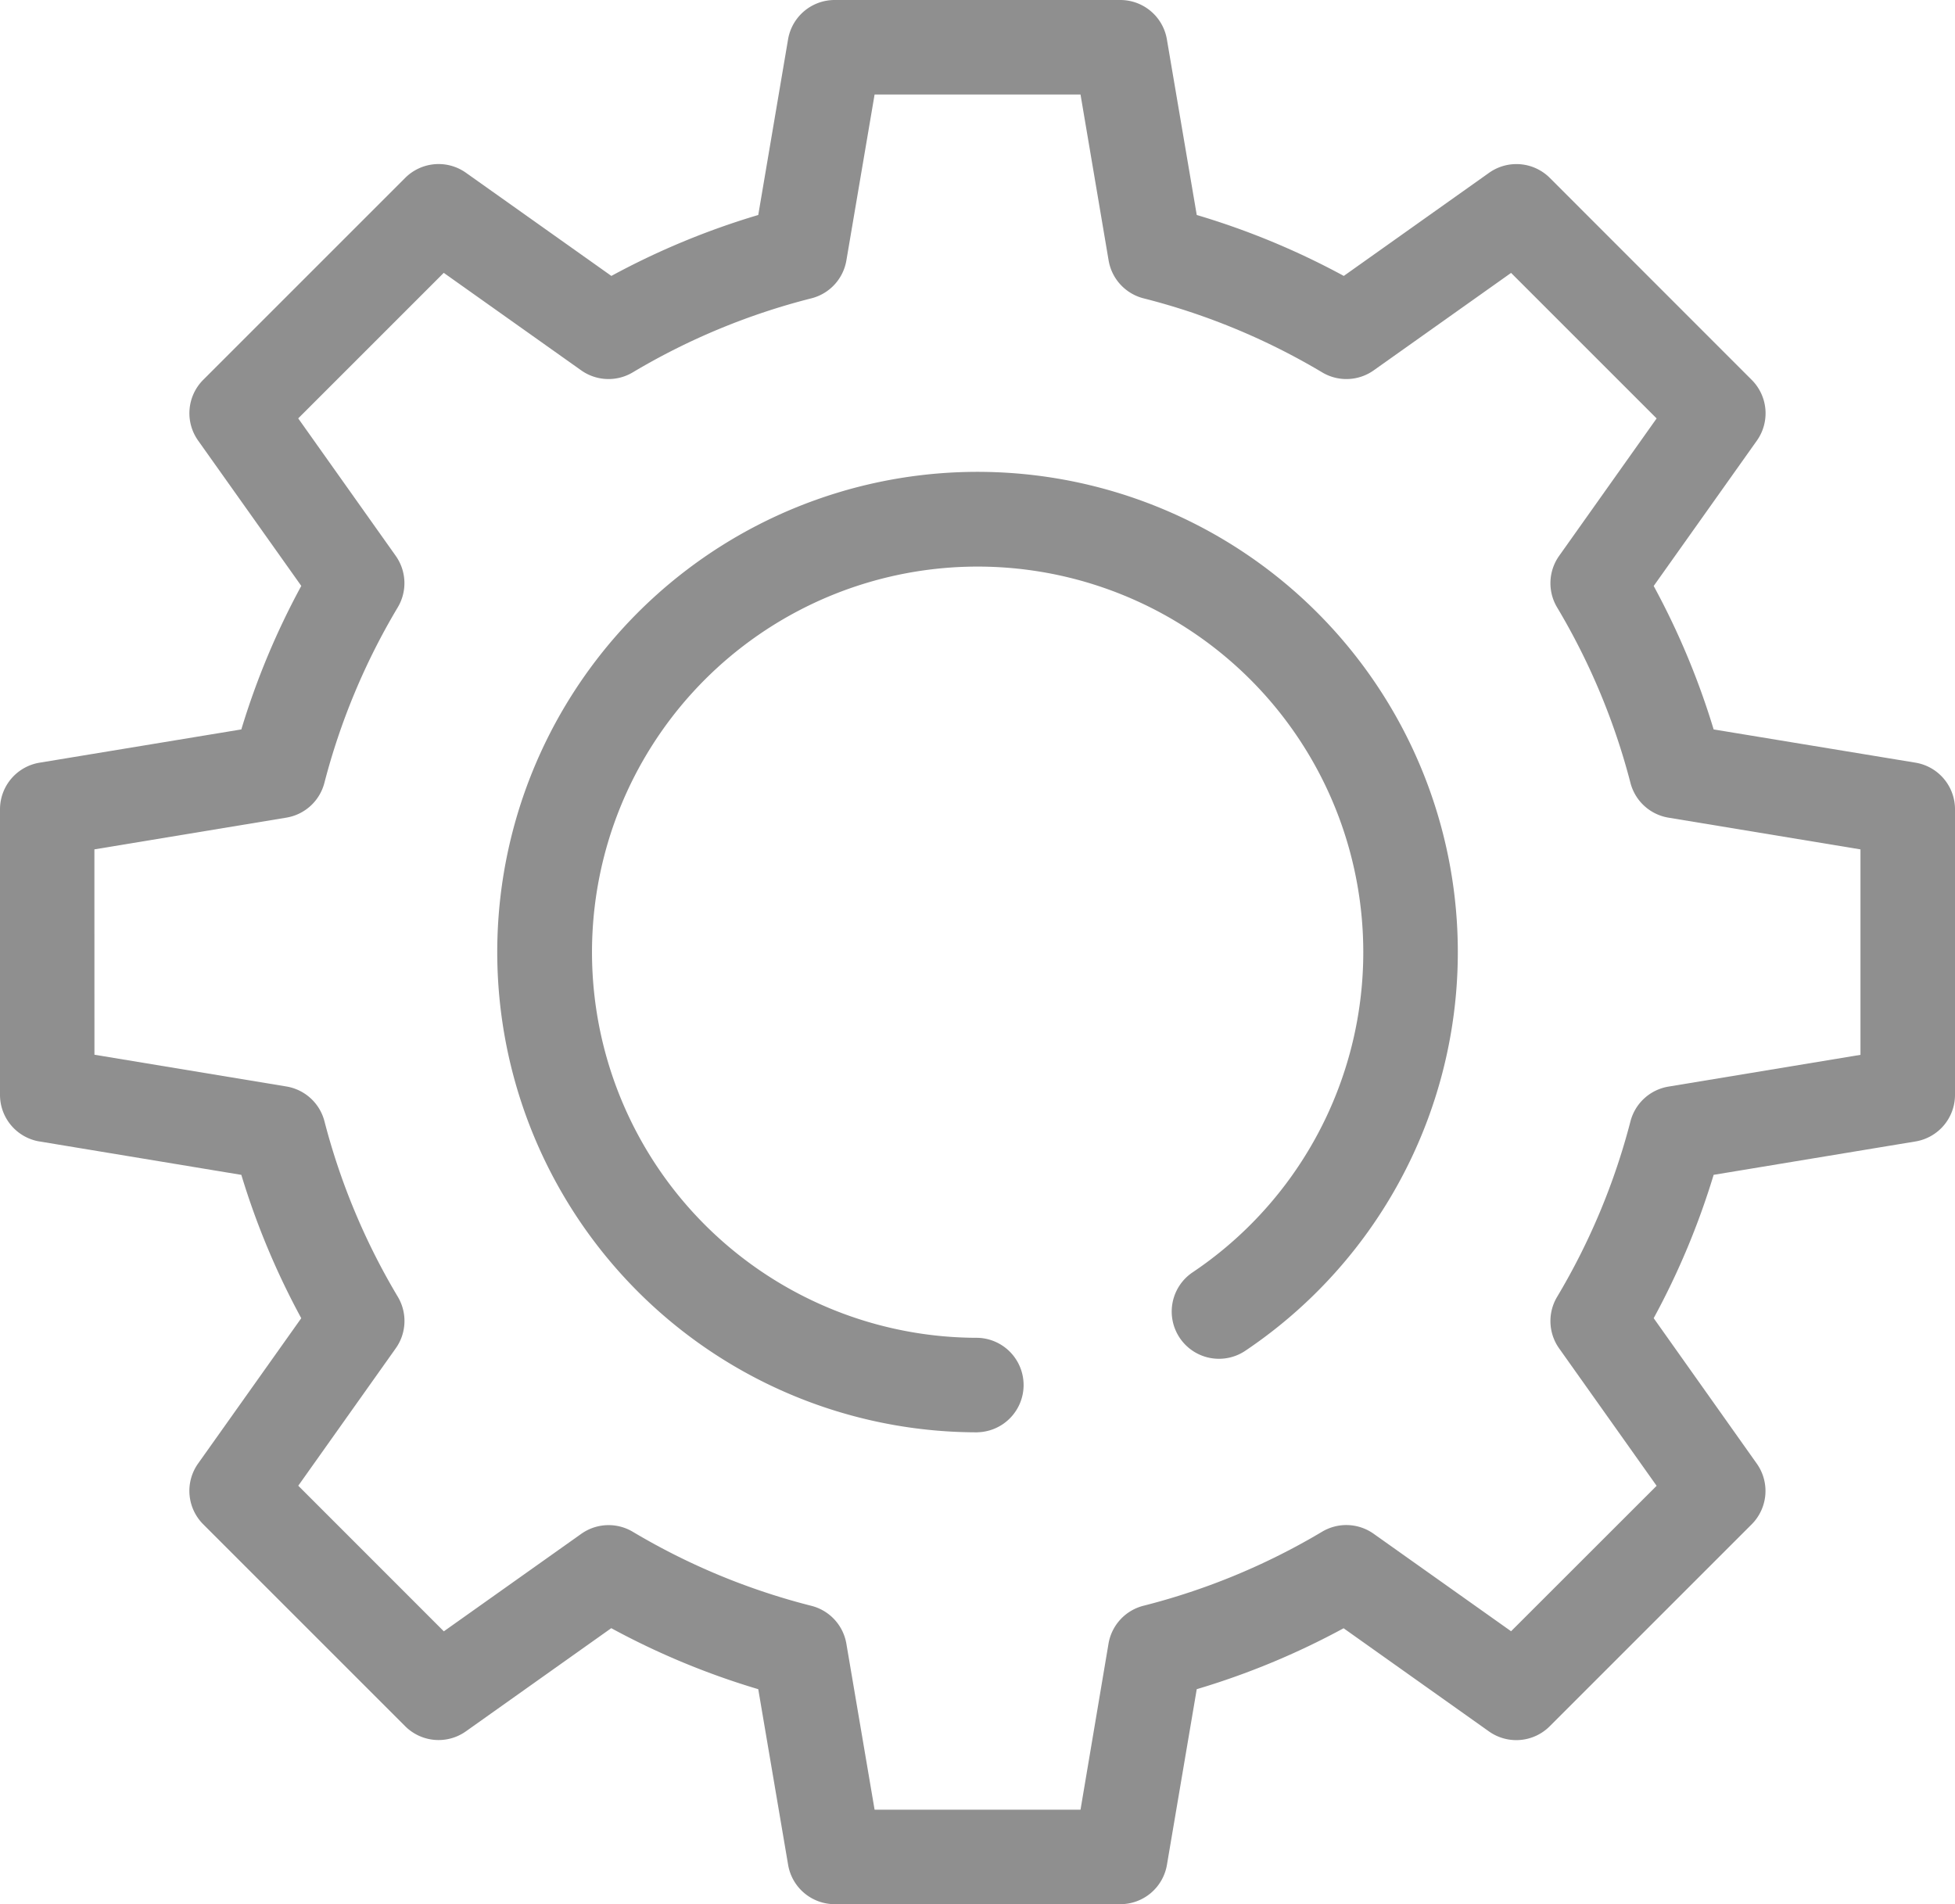 <svg id="Group_197" data-name="Group 197" xmlns="http://www.w3.org/2000/svg" xmlns:xlink="http://www.w3.org/1999/xlink" width="71.287" height="69.439" viewBox="0 0 71.287 69.439">
  <defs>
    <clipPath id="clip-path">
      <rect id="Rectangle_1497" data-name="Rectangle 1497" width="71.287" height="69.439" fill="#8f8f8f"/>
    </clipPath>
  </defs>
  <g id="Group_158" data-name="Group 158" clip-path="url(#clip-path)">
    <path id="Path_430" data-name="Path 430" d="M1.442,41.626,8.8,42.844a27.869,27.869,0,0,0,2.185,5.227l-3.762,5.3a1.723,1.723,0,0,0,.187,2.215l7.364,7.364a1.723,1.723,0,0,0,2.215.187l5.3-3.762A27.874,27.874,0,0,0,27.649,61.6l1.089,6.406a1.723,1.723,0,0,0,1.7,1.434H40.851a1.723,1.723,0,0,0,1.7-1.434L43.638,61.6a27.9,27.9,0,0,0,5.355-2.222l5.3,3.762a1.723,1.723,0,0,0,2.215-.187l7.364-7.364a1.723,1.723,0,0,0,.187-2.215L60.3,48.07a27.873,27.873,0,0,0,2.186-5.227l7.359-1.217a1.722,1.722,0,0,0,1.442-1.7V29.512a1.722,1.722,0,0,0-1.442-1.7L62.486,26.6A27.86,27.86,0,0,0,60.3,21.369l3.762-5.3a1.723,1.723,0,0,0-.187-2.215L56.512,6.487A1.723,1.723,0,0,0,54.3,6.3l-5.3,3.762A27.847,27.847,0,0,0,43.638,7.84L42.549,1.434A1.723,1.723,0,0,0,40.851,0H30.436a1.723,1.723,0,0,0-1.7,1.434L27.649,7.84a27.873,27.873,0,0,0-5.356,2.222L16.99,6.3a1.723,1.723,0,0,0-2.215.187L7.411,13.851a1.722,1.722,0,0,0-.187,2.215l3.762,5.3A27.856,27.856,0,0,0,8.8,26.6L1.442,27.813A1.723,1.723,0,0,0,0,29.512V39.927a1.723,1.723,0,0,0,1.442,1.7m2-10.653,7-1.157a1.723,1.723,0,0,0,1.387-1.269,24.43,24.43,0,0,1,2.675-6.4,1.722,1.722,0,0,0-.075-1.879l-3.555-5.012,5.307-5.307,5.011,3.555a1.723,1.723,0,0,0,1.879.075,24.424,24.424,0,0,1,6.513-2.7A1.723,1.723,0,0,0,30.862,9.5l1.029-6.053H39.4L40.425,9.5A1.723,1.723,0,0,0,41.7,10.88a24.429,24.429,0,0,1,6.513,2.7,1.722,1.722,0,0,0,1.879-.075L55.1,9.952l5.307,5.307-3.555,5.012a1.723,1.723,0,0,0-.074,1.879,24.445,24.445,0,0,1,2.675,6.4,1.723,1.723,0,0,0,1.387,1.268l7,1.157v7.492l-7,1.158a1.723,1.723,0,0,0-1.387,1.268,24.436,24.436,0,0,1-2.675,6.4,1.723,1.723,0,0,0,.074,1.879l3.555,5.011L55.1,59.487l-5.012-3.555a1.722,1.722,0,0,0-1.878-.075,24.458,24.458,0,0,1-6.514,2.7,1.723,1.723,0,0,0-1.275,1.381L39.4,65.994H31.891l-1.029-6.053a1.723,1.723,0,0,0-1.275-1.381,24.439,24.439,0,0,1-6.513-2.7,1.722,1.722,0,0,0-1.879.075l-5.011,3.555L10.876,54.18l3.555-5.011a1.723,1.723,0,0,0,.075-1.879,24.423,24.423,0,0,1-2.675-6.4,1.723,1.723,0,0,0-1.387-1.269l-7-1.158Z" fill="#8f8f8f"/>
    <path id="Path_431" data-name="Path 431" d="M250.571,256.21a1.723,1.723,0,0,0,0-3.445,14.062,14.062,0,1,1,7.863-2.4,1.723,1.723,0,1,0,1.929,2.855,17.513,17.513,0,1,0-9.792,2.992" transform="translate(-214.928 -203.979)" fill="#8f8f8f"/>
  </g>
</svg>
